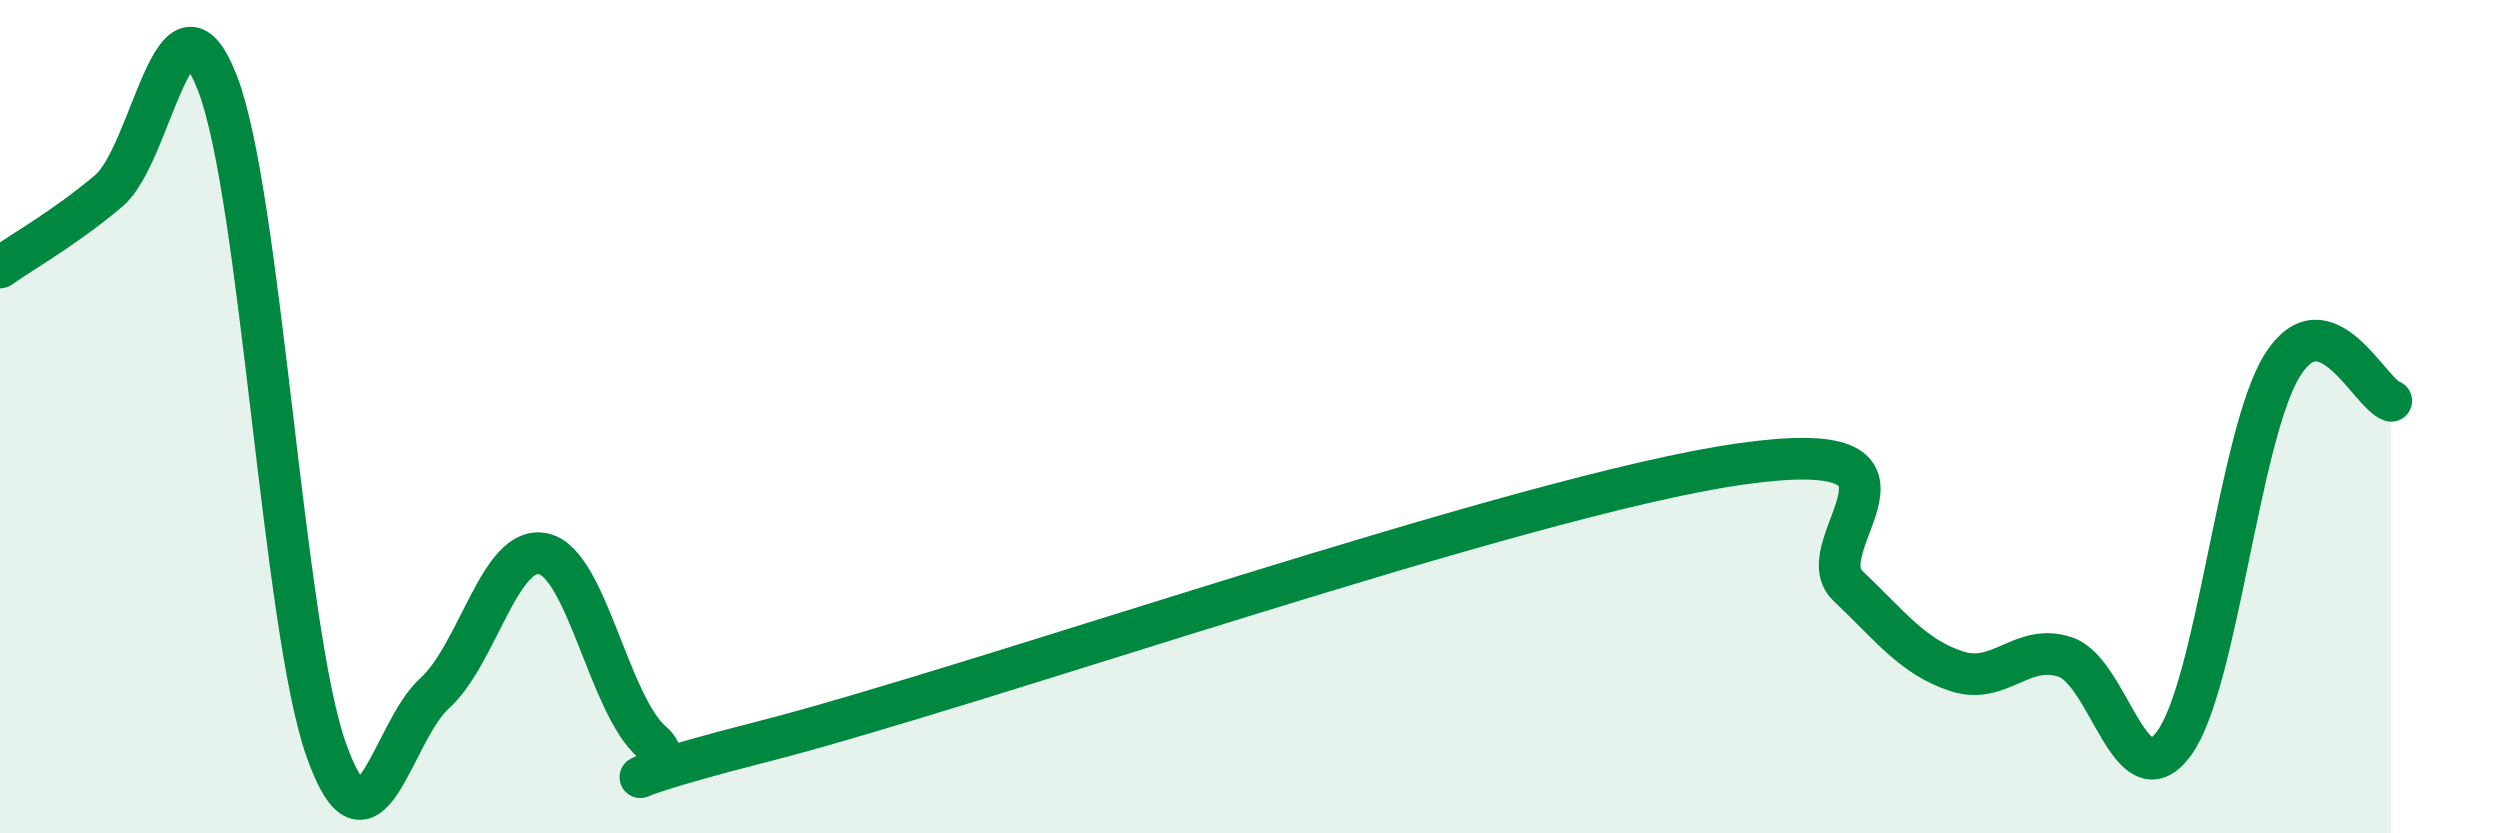 
    <svg width="60" height="20" viewBox="0 0 60 20" xmlns="http://www.w3.org/2000/svg">
      <path
        d="M 0,6.42 C 0.52,6.05 1.57,5.46 2.61,4.58 C 3.65,3.7 4.18,-0.68 5.22,2 C 6.26,4.68 6.79,15.07 7.83,18 C 8.87,20.93 9.39,17.58 10.43,16.64 C 11.47,15.7 12,13.06 13.04,13.29 C 14.08,13.52 14.61,16.91 15.65,17.81 C 16.69,18.71 13.04,19.14 18.26,17.81 C 23.48,16.48 36.52,11.89 41.74,11.14 C 46.96,10.39 43.31,13.07 44.35,14.06 C 45.39,15.05 45.92,15.77 46.96,16.11 C 48,16.45 48.53,15.42 49.57,15.77 C 50.61,16.12 51.13,19.25 52.17,17.85 C 53.21,16.45 53.74,10.41 54.78,8.76 C 55.82,7.11 56.87,9.45 57.39,9.62L57.39 20L0 20Z"
        fill="#008740"
        opacity="0.1"
        stroke-linecap="round"
        stroke-linejoin="round"
      />
      <path
        d="M 0,6.42 C 0.52,6.05 1.57,5.46 2.61,4.58 C 3.65,3.7 4.18,-0.68 5.22,2 C 6.26,4.68 6.79,15.07 7.83,18 C 8.87,20.93 9.39,17.58 10.43,16.64 C 11.47,15.7 12,13.06 13.04,13.29 C 14.08,13.52 14.61,16.91 15.65,17.81 C 16.69,18.71 13.04,19.14 18.26,17.81 C 23.48,16.48 36.52,11.89 41.74,11.14 C 46.96,10.39 43.31,13.07 44.35,14.06 C 45.39,15.05 45.92,15.77 46.96,16.11 C 48,16.45 48.53,15.42 49.57,15.77 C 50.61,16.12 51.13,19.25 52.17,17.85 C 53.21,16.45 53.74,10.41 54.78,8.76 C 55.82,7.11 56.87,9.45 57.39,9.62"
        stroke="#008740"
        stroke-width="1"
        fill="none"
        stroke-linecap="round"
        stroke-linejoin="round"
      />
    </svg>
  